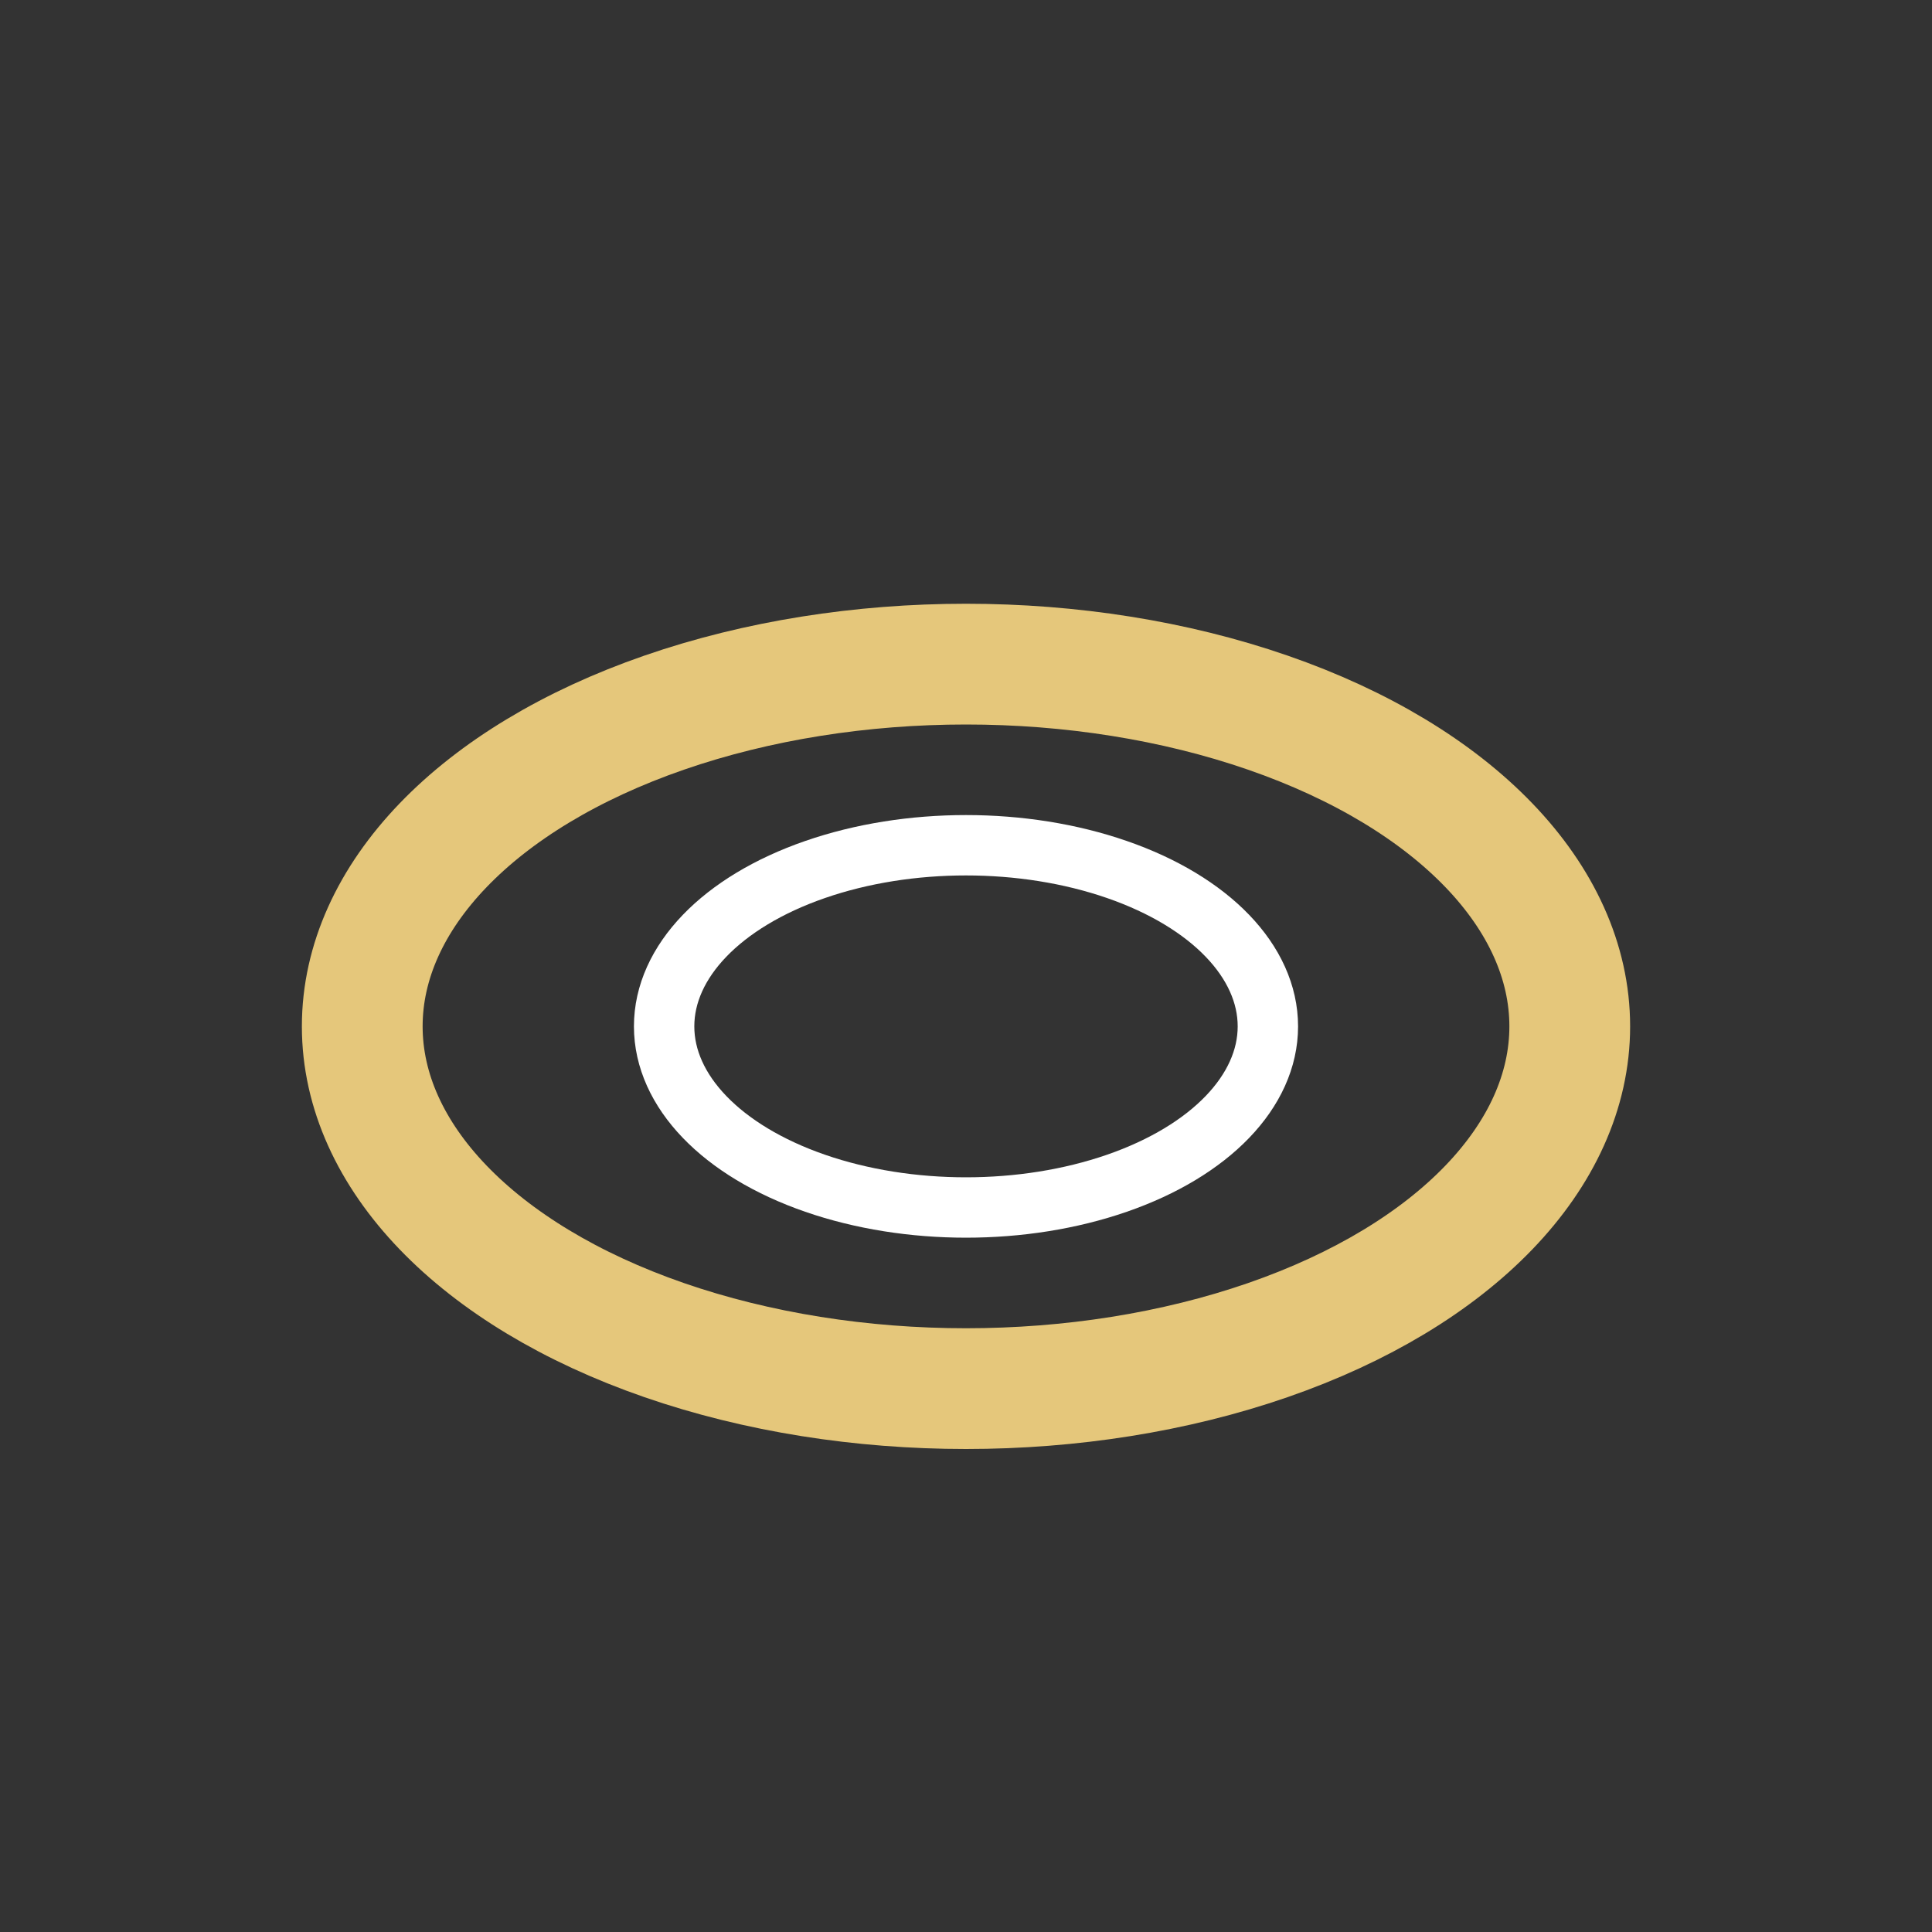 <?xml version="1.0" encoding="UTF-8"?>
<svg xmlns="http://www.w3.org/2000/svg" width="32" height="32" viewBox="0 0 32 32"><rect x="0" y="0" width="32" height="32" fill="#333333" stroke="none"/><ellipse cx="16" cy="17" rx="10" ry="6" fill="none" stroke="#E5C77B" stroke-width="2"/><ellipse cx="16" cy="17" rx="5" ry="3" fill="none" stroke="#fff" stroke-width="1"/></svg>